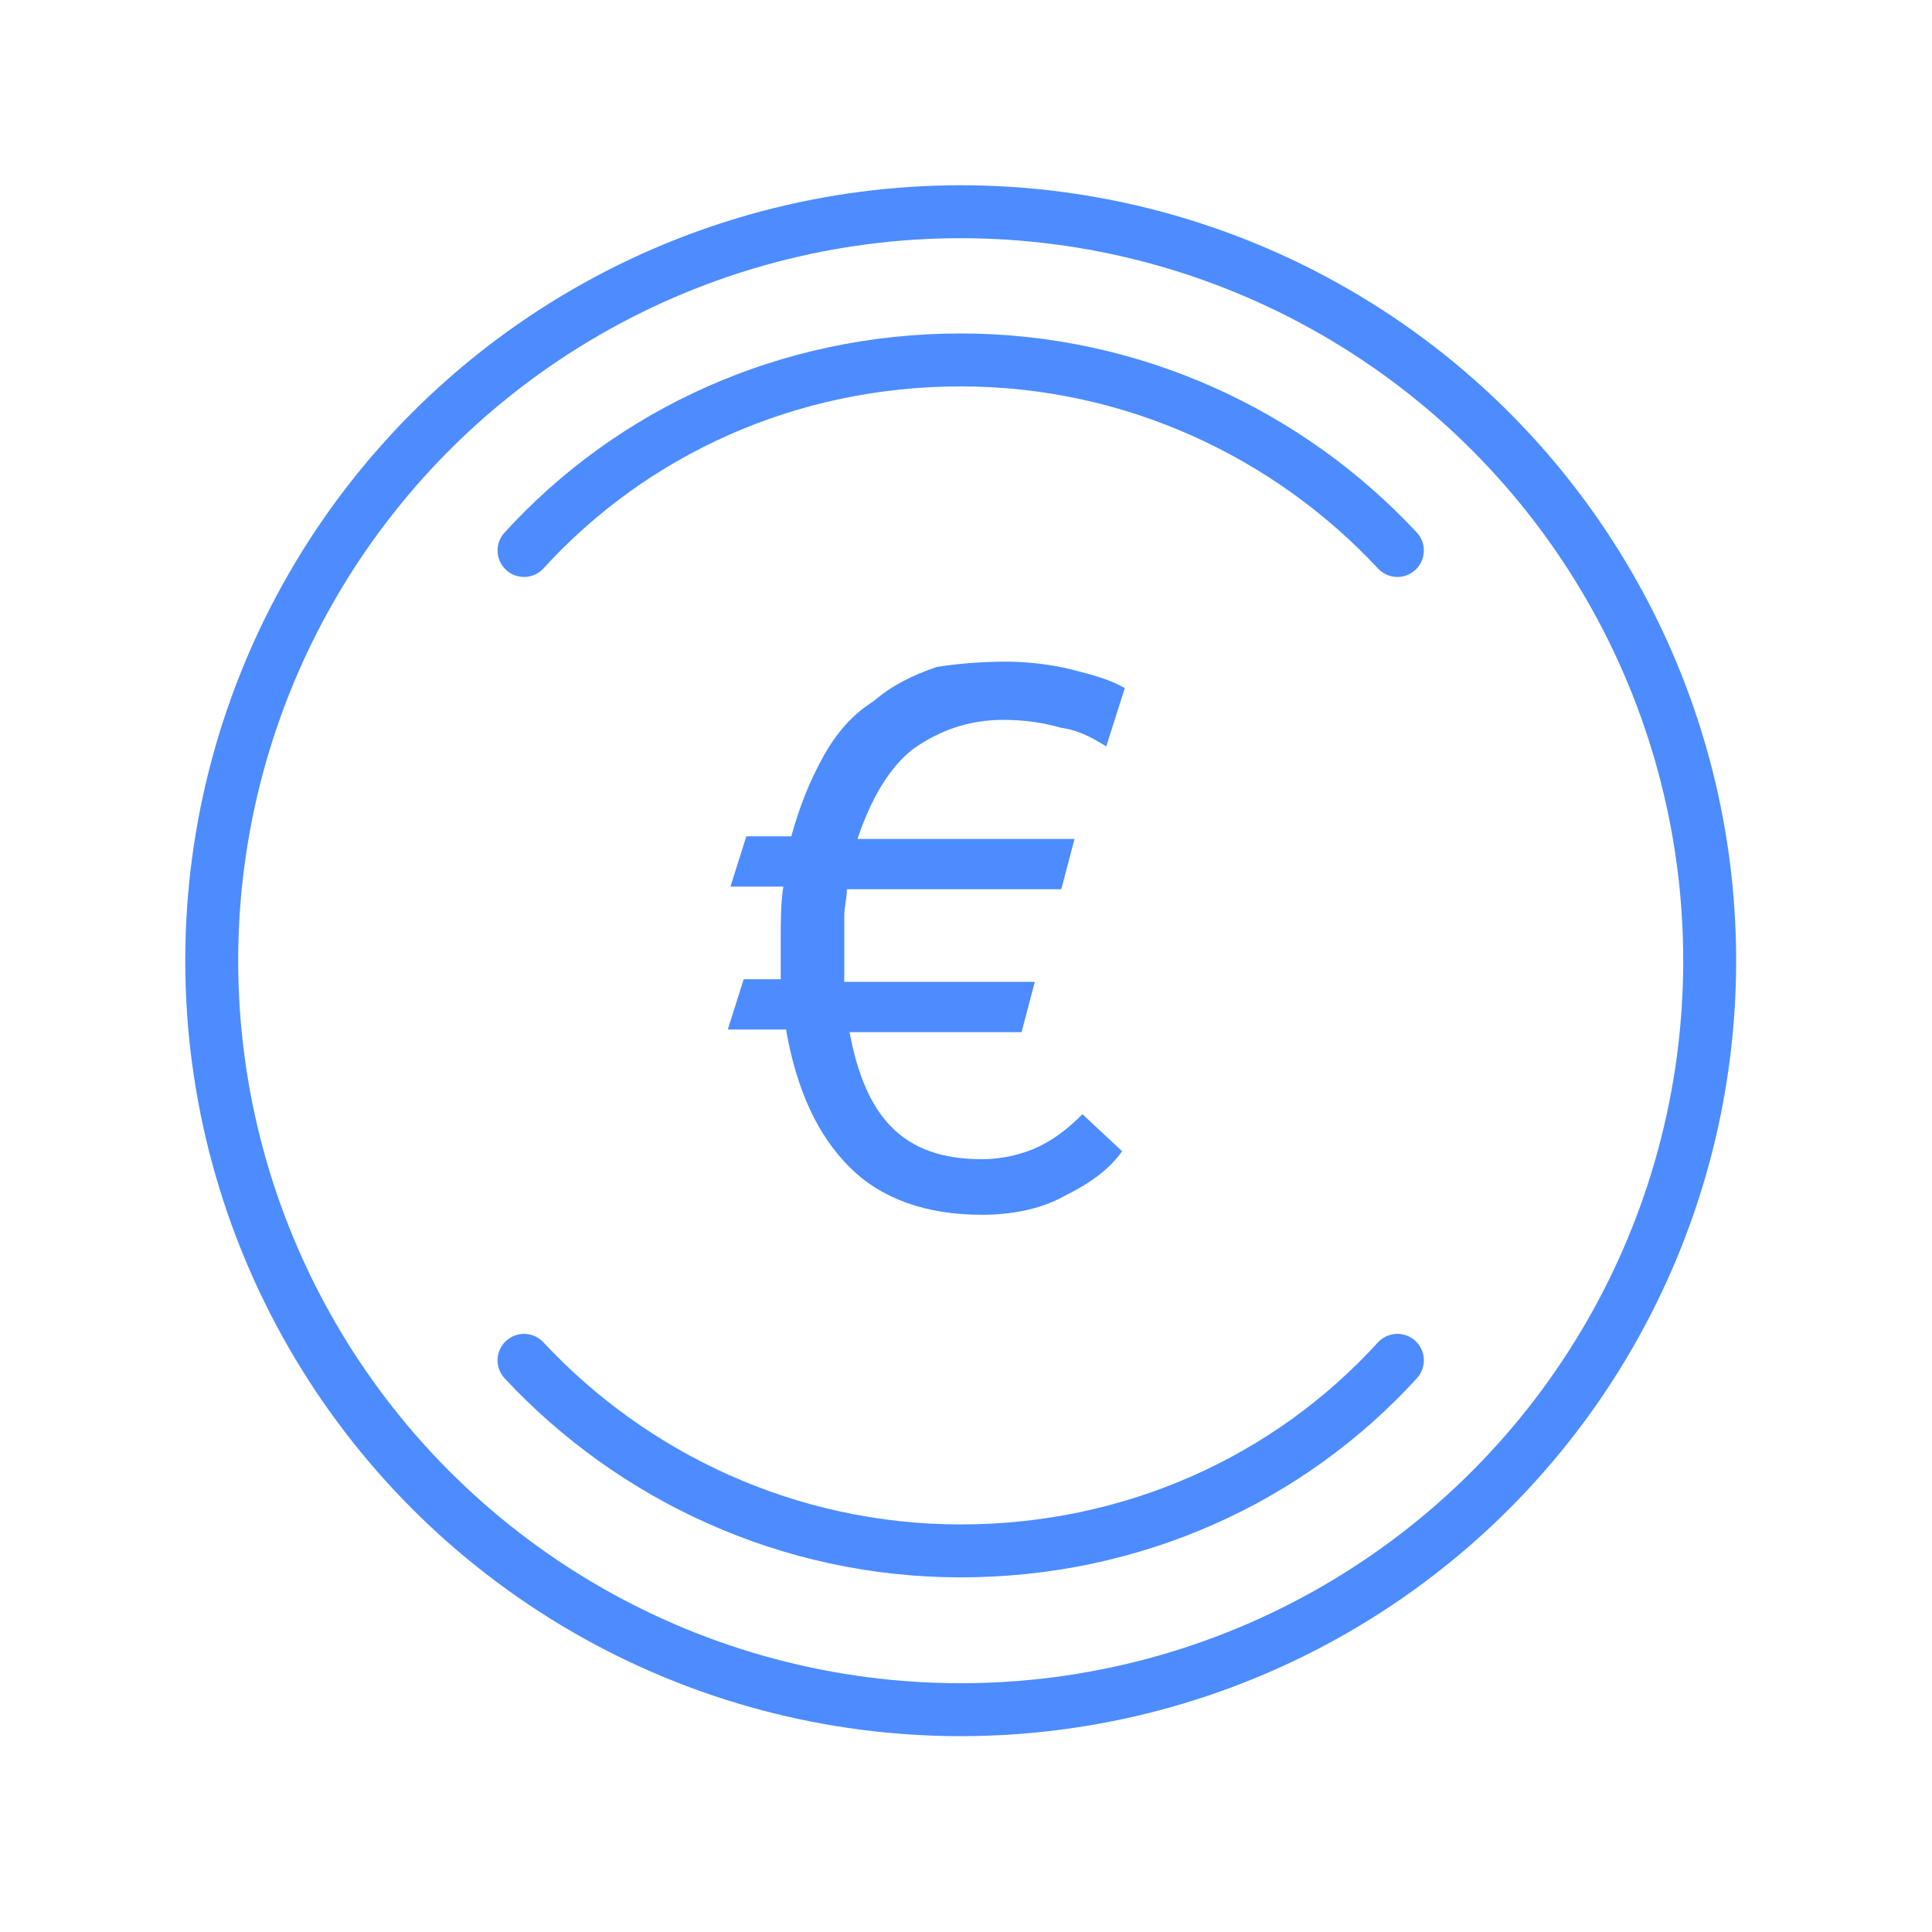 <?xml version="1.0" encoding="utf-8"?>
<!-- Generator: Adobe Illustrator 27.8.1, SVG Export Plug-In . SVG Version: 6.00 Build 0)  -->
<svg version="1.1" id="Lager_1" xmlns="http://www.w3.org/2000/svg" xmlns:xlink="http://www.w3.org/1999/xlink" x="0px" y="0px"
	 viewBox="0 0 73 73" style="enable-background:new 0 0 73 73;" xml:space="preserve">
<style type="text/css">
	.st0{fill:none;stroke:#4D8CFE;stroke-width:2;stroke-linecap:round;}
	.st1{fill:#4D8CFE;}
</style>
<circle class="st0" cx="36.3" cy="36.3" r="28.3"/>
<path class="st0" d="M52.8,20.8c-4.1-4.4-10-7.2-16.5-7.2s-12.4,2.7-16.5,7.2"/>
<path class="st0" d="M19.8,51.4c4.1,4.4,10,7.2,16.5,7.2s12.4-2.7,16.5-7.2"/>
<path class="st1" d="M41.8,28.2c-0.5-0.3-1-0.6-1.7-0.7c-0.7-0.2-1.4-0.3-2.2-0.3c-1.3,0-2.4,0.4-3.4,1.1c-0.9,0.7-1.6,1.9-2.1,3.4
	h8.2l-0.5,1.9H32c0,0.3-0.1,0.7-0.1,1c0,0.3,0,0.7,0,1.1c0,0.2,0,0.5,0,0.7s0,0.4,0,0.7h7.2l-0.5,1.9h-6.5c0.3,1.6,0.8,2.8,1.6,3.6
	c0.8,0.8,1.9,1.2,3.4,1.2c0.8,0,1.6-0.2,2.2-0.5c0.6-0.3,1.1-0.7,1.6-1.2l1.5,1.4c-0.5,0.7-1.2,1.2-2.2,1.7c-0.9,0.5-2,0.7-3.1,0.7
	c-2.1,0-3.8-0.6-5-1.8c-1.2-1.2-2-2.9-2.4-5.2h-2.2l0.6-1.9h1.4c0-0.2,0-0.5,0-0.7c0-0.2,0-0.5,0-0.8c0-0.7,0-1.4,0.1-2h-2l0.6-1.9
	h1.7c0.3-1.1,0.7-2.1,1.2-3c0.5-0.9,1.1-1.6,1.9-2.1c0.7-0.6,1.5-1,2.4-1.3C36,25.1,37,25,38,25c0.8,0,1.7,0.1,2.5,0.3
	c0.8,0.2,1.5,0.4,2,0.7L41.8,28.2z"/>
</svg>
